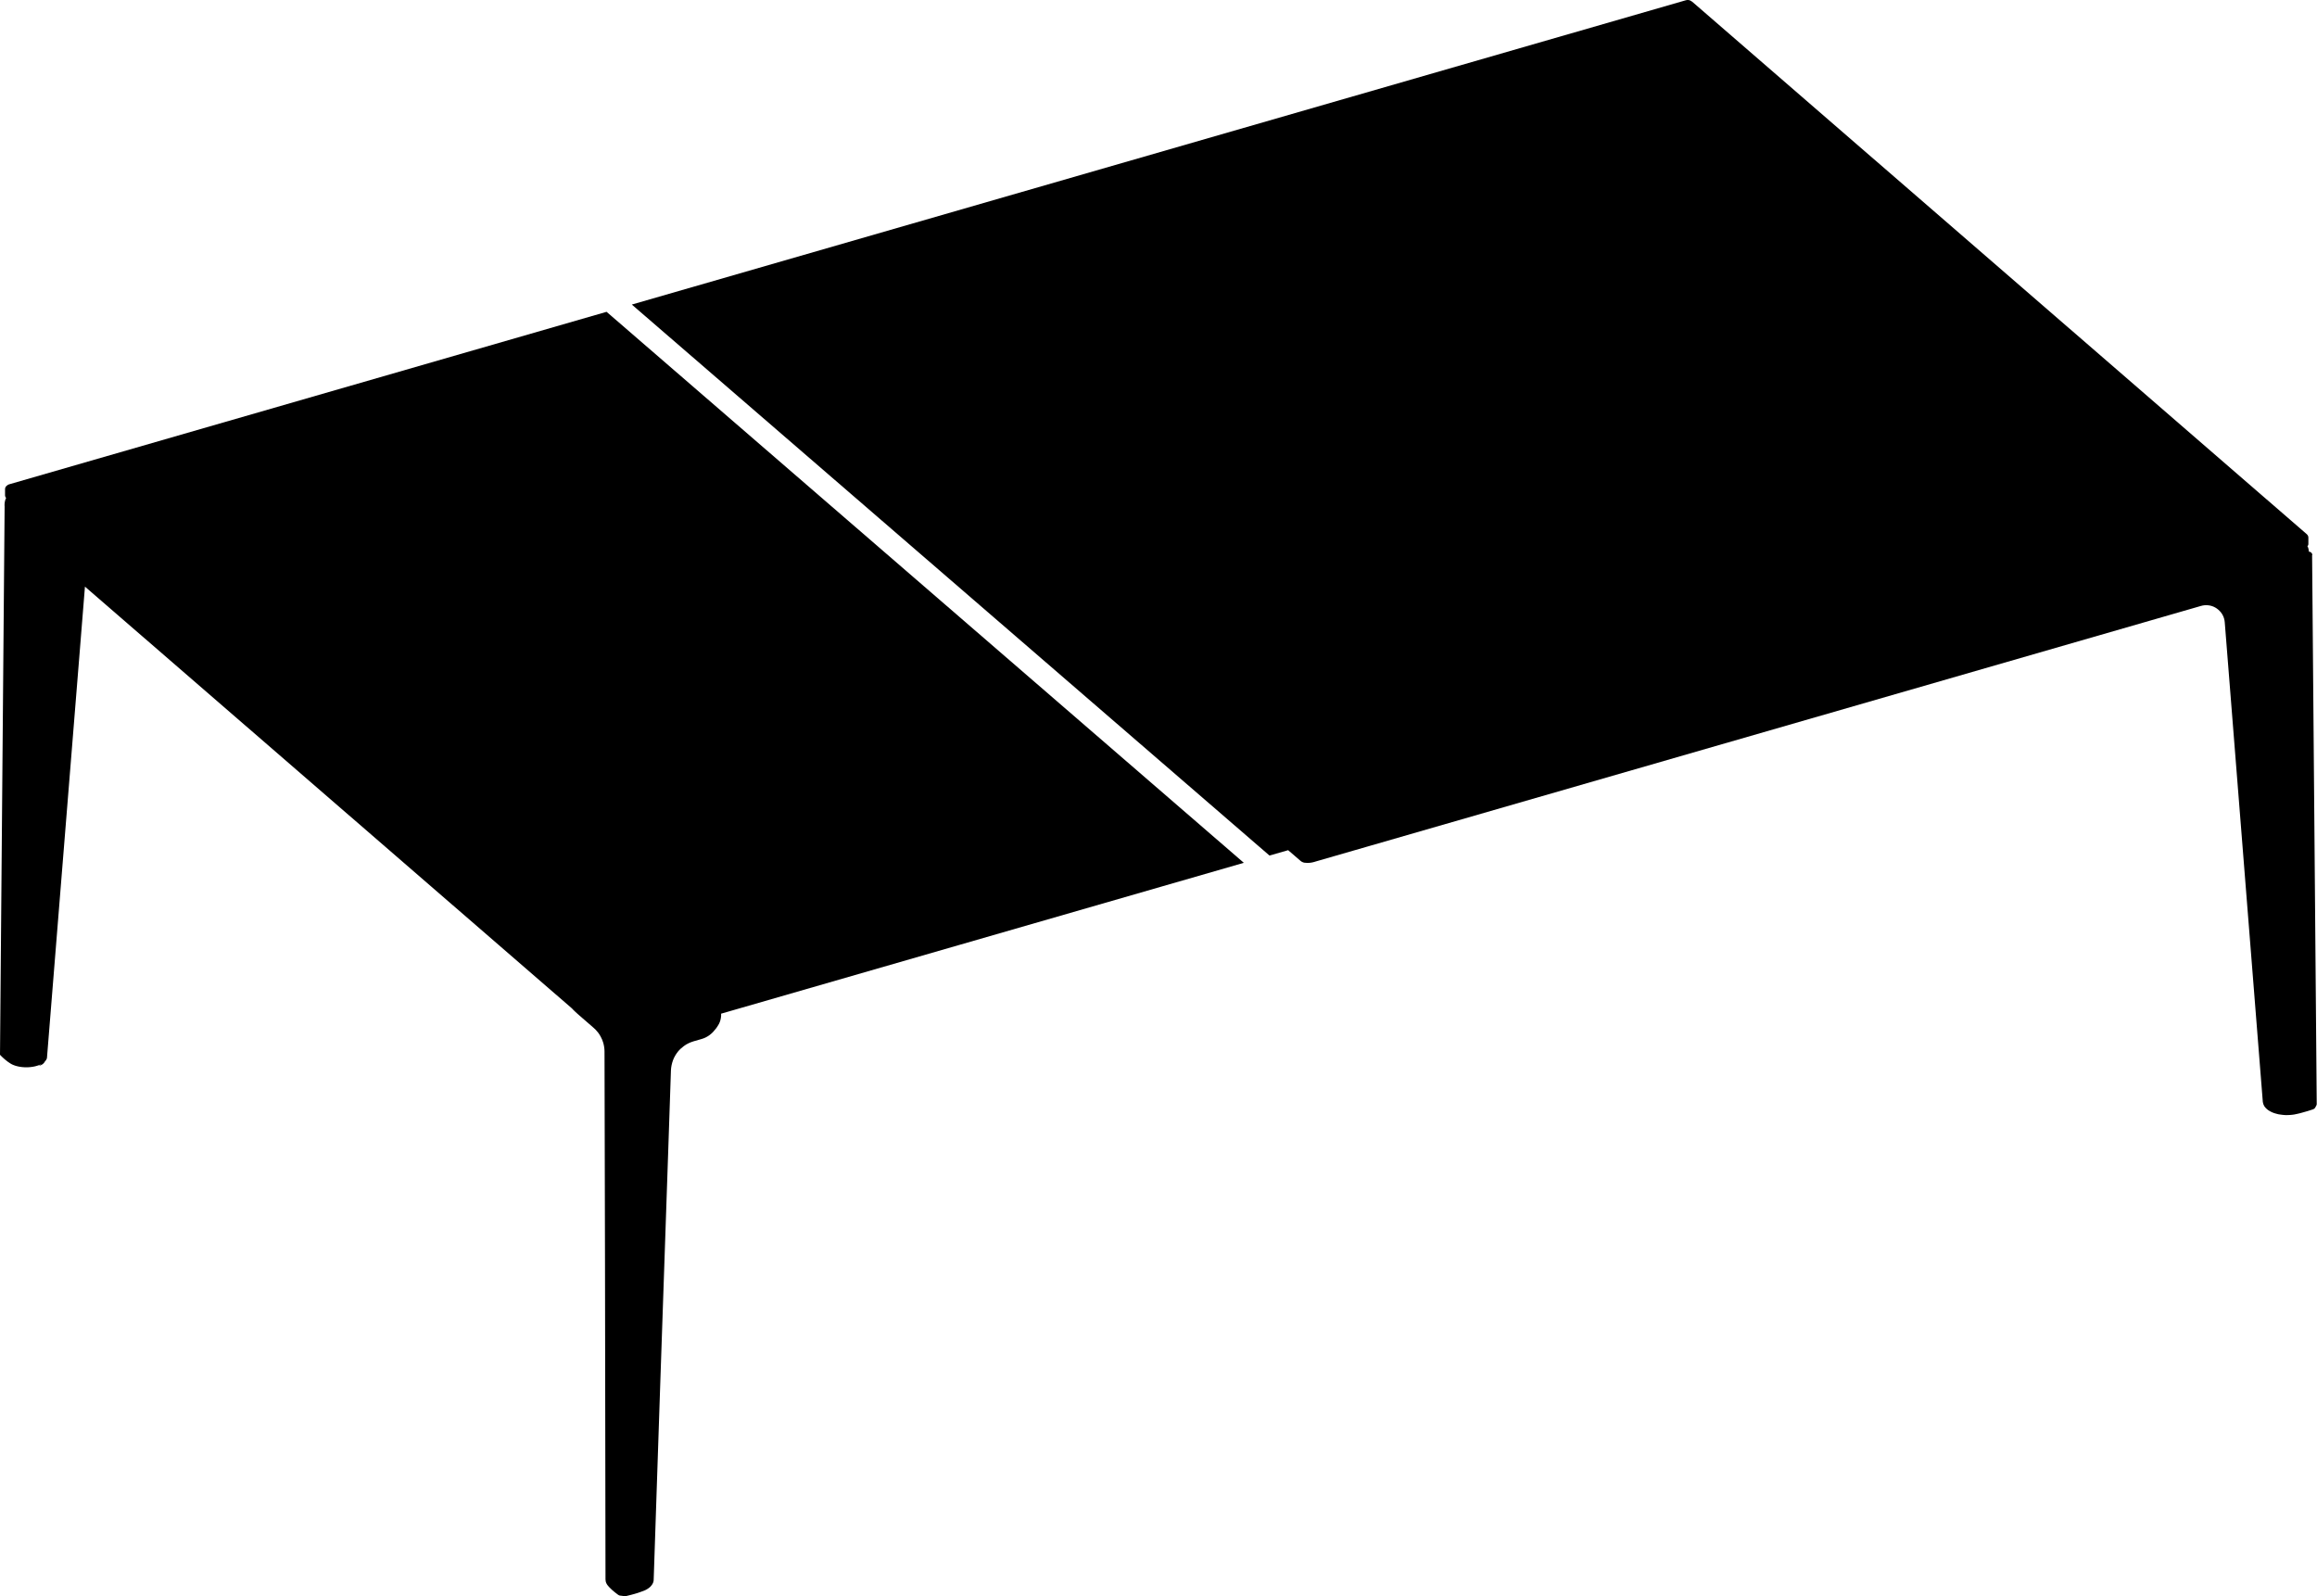 <?xml version="1.0" encoding="UTF-8"?><svg id="Visibile_sottile_ISO_" xmlns="http://www.w3.org/2000/svg" viewBox="0 0 376.29 259.24"><path d="m336.1,52.86h0s-.02.02-.03.02c0,0,.02,0,.03-.02"/><path d="m98.51,50.64L1.53,78.64c-.11.02-.18.07-.24.1-.02.01-.03.02-.05.03l-.09.07c-.21.14-.33.35-.33.59v.99c0,.17.06.33.18.46l-.03.04h0s-.06.13-.06.13c0,0,0,.02-.02.04,0,.05-.03.11-.05.16,0,.06-.03.12-.04.17-.01.06-.02.11-.03.17,0,.06,0,.11-.02.17,0,.06-.01.12-.01.17h0v.21s.01.03.01.05v.14c-.05,5.93-.1,11.86-.15,17.79-.05,5.92-.1,11.85-.15,17.77-.05,5.93-.1,11.86-.15,17.78-.05,5.93-.1,11.85-.15,17.78-.05,5.93-.1,11.86-.15,17.78v.03s0,0,0,.02.01,0,.01.02c0,0,0,.01.01.02h0c.11.12.22.23.34.34.11.11.23.22.36.33.08.07.17.14.26.21.09.08.18.15.28.22.1.07.2.14.31.21.05.04.1.08.17.11.05.04.12.07.18.1.06.03.12.06.19.09,0,0,0,0,0,0,.07.03.14.05.21.08s.15.05.23.08c.08.02.15.04.23.06.08.02.17.04.25.06.08.02.17.03.25.04.09.02.18.03.27.04.08.01.17.02.26.02.08.01.17.01.26.02h.27c.09,0,.18-.01.27-.01.09-.01.18-.01.27-.02.09-.01.17-.02.26-.03.09-.01.17-.02.26-.04.08-.01.17-.03.25-.05s.16-.04.24-.06c.08-.02.16-.04.23-.07.08-.02.15-.05.22-.07.07-.04.14-.06.21-.09.07-.04.13-.07.19-.1,0,0,.02,0,.02-.02l-.45.35c.1-.04.2-.07.3-.12.1-.04.19-.09.28-.15.09-.06.17-.13.24-.21.07-.08.13-.17.18-.27h-.01.01s.02-.03.03-.04c.04-.04.07-.09.11-.13.03-.04.05-.09.08-.13.01-.03.02-.05.04-.08,0-.02.02-.05.03-.07.01-.03.01-.06.02-.08.01-.03.01-.05.02-.08,0-.03,0-.05,0-.08.74-9.22,1.49-18.45,2.23-27.68.99-12.26,1.98-24.53,2.97-36.8.32-3.97.64-7.95.96-11.93l79.07,68.48s.04.04.05.05c.06.06.12.13.18.19l.09.09c.09.1.19.19.27.26.09.09.18.17.28.25t0,.01l2.67,2.32c.09.07.19.16.32.3.15.15.27.29.4.46.16.21.3.43.43.67.18.33.32.66.42,1.02.13.46.2.94.2,1.42.03,11.61.05,23.2.08,34.76.02,12.76.04,25.5.06,38.22l.02,12.71c0,.1.01.2.03.29,0,.1.05.19.08.28.03.06.06.12.08.17.03.06.07.11.1.16.04.06.08.11.12.15.07.09.13.15.2.23.14.14.28.29.44.43.15.13.31.27.47.4.16.14.33.27.51.39.02.02.05.04.08.05h0s.07.04.1.05c.01.01.05.02.06.02,0,0,.06.02.08.03.02,0,.06,0,.08,0l.29.04h0l.29.04h.06s.07.01.08.01.06,0,.08-.01h.07s.07-.02.08-.02.01,0,.02,0c.26-.06.52-.12.77-.19.18-.05.37-.1.55-.15.17-.06.35-.11.53-.16.17-.06.35-.12.54-.19.15-.05.3-.1.44-.16.08-.03.16-.07.23-.1.08-.04.16-.08.23-.12s.14-.09.21-.13c.06-.04.13-.09.19-.14.06-.05.12-.1.18-.15.06-.06.11-.11.15-.17.05-.06.1-.12.14-.18.04-.06.08-.13.11-.19.04-.07.07-.14.09-.2.02-.07.04-.14.05-.22.02-.07.02-.14.02-.21v-.03c.35-10.54.71-21.09,1.06-31.63.43-12.77.87-25.52,1.31-38.28l.43-12.76c.02-.55.15-1.14.34-1.66.18-.48.45-.94.76-1.34.29-.36.62-.67.99-.94.26-.2.53-.36.82-.49.21-.1.4-.17.62-.24l.11-.04,1.35-.39c.23-.07.46-.15.67-.26.22-.11.43-.24.63-.39.2-.15.39-.32.57-.51.17-.18.34-.39.51-.61.15-.21.3-.45.44-.7.05-.09.09-.19.13-.3.04-.09.07-.2.1-.31.03-.1.05-.22.07-.33.01-.12.03-.23.04-.36v-.34l84.89-24.5L98.51,50.64Z"/><path d="m216.23,137.46s0,0,0,0c0-.02,0-.04.02-.06,0,.03-.02.05-.03.07m159.31-47.33c0-.31-.25-.55-.56-.55v-.05c0-.06,0-.11-.02-.17s-.02-.11-.03-.17c0-.05-.03-.11-.04-.16-.02-.06-.04-.11-.05-.16,0-.01,0-.03-.02-.03-.01-.02-.01-.03-.02-.04,0,0,0-.01-.02-.02,0,0,0-.02-.02-.03t-.02-.02c.06-.07.1-.15.13-.24h0s.02-.07.03-.1c0-.04,0-.08,0-.12v-.98h0c0-.2-.09-.39-.25-.54L274.83.29s-.06-.04-.08-.05l-.1-.07c-.22-.17-.57-.22-.86-.13L102.61,49.46l103.56,89.48,3.03-.87,1.95,1.68s0,.02.02.02c.03.03.07.06.11.09s.09.06.14.09c.05.02.1.05.15.07.05.02.11.04.16.06.06.01.12.02.17.03h.06c.09.01.17.01.25.02h.11c.06,0,.13,0,.2,0,.1,0,.2-.01.29-.02.1-.02.2-.03.3-.05.07-.02.14-.03.21-.05.03,0,.05,0,.08-.02l.37-.11s.02-.01.03-.01l143.66-41.47c.2-.06.4-.09.6-.11.81-.06,1.59.19,2.2.72.62.52.99,1.25,1.05,2.05l6.18,77.87s0,.07.02.1c.01.09.03.17.06.26.04.11.09.22.15.33.04.06.08.12.13.18.05.06.1.12.15.17.06.06.11.11.17.16.07.05.13.1.19.15.07.05.14.09.21.13.06.04.13.08.21.12.08.04.16.07.23.11.08.03.16.06.25.1.08.02.17.06.25.08.09.02.17.05.26.07.09.03.18.04.27.07.09.01.19.03.28.04.09.02.19.03.28.04.1,0,.2.02.29.03.1,0,.19,0,.29.02h.23c.12,0,.24,0,.35-.01.1,0,.2,0,.3-.02.09-.01.19-.02.28-.03.09,0,.19-.03.28-.04.15-.03.3-.06.47-.1.14-.03.29-.07.43-.1.15-.04.3-.08.44-.12.14-.04.29-.08.42-.12.15-.04.29-.08.42-.12.28-.08.54-.17.81-.26t.02-.01s.05-.02.06-.02c.02-.01.07-.04.09-.05.02,0,.07-.05.09-.06.02-.02.07-.06.08-.08,0-.01.02-.02.03-.04h0s.04-.06.05-.08h0s.02-.05.03-.07l.03-.04s.02-.04.03-.06l.02-.04.03-.05.03-.06s0-.01,0-.01c0-.03.02-.06.03-.09,0-.02.02-.05.02-.07s0-.05,0-.08v-.05h0v-.02l-.75-89.05Z"/></svg>